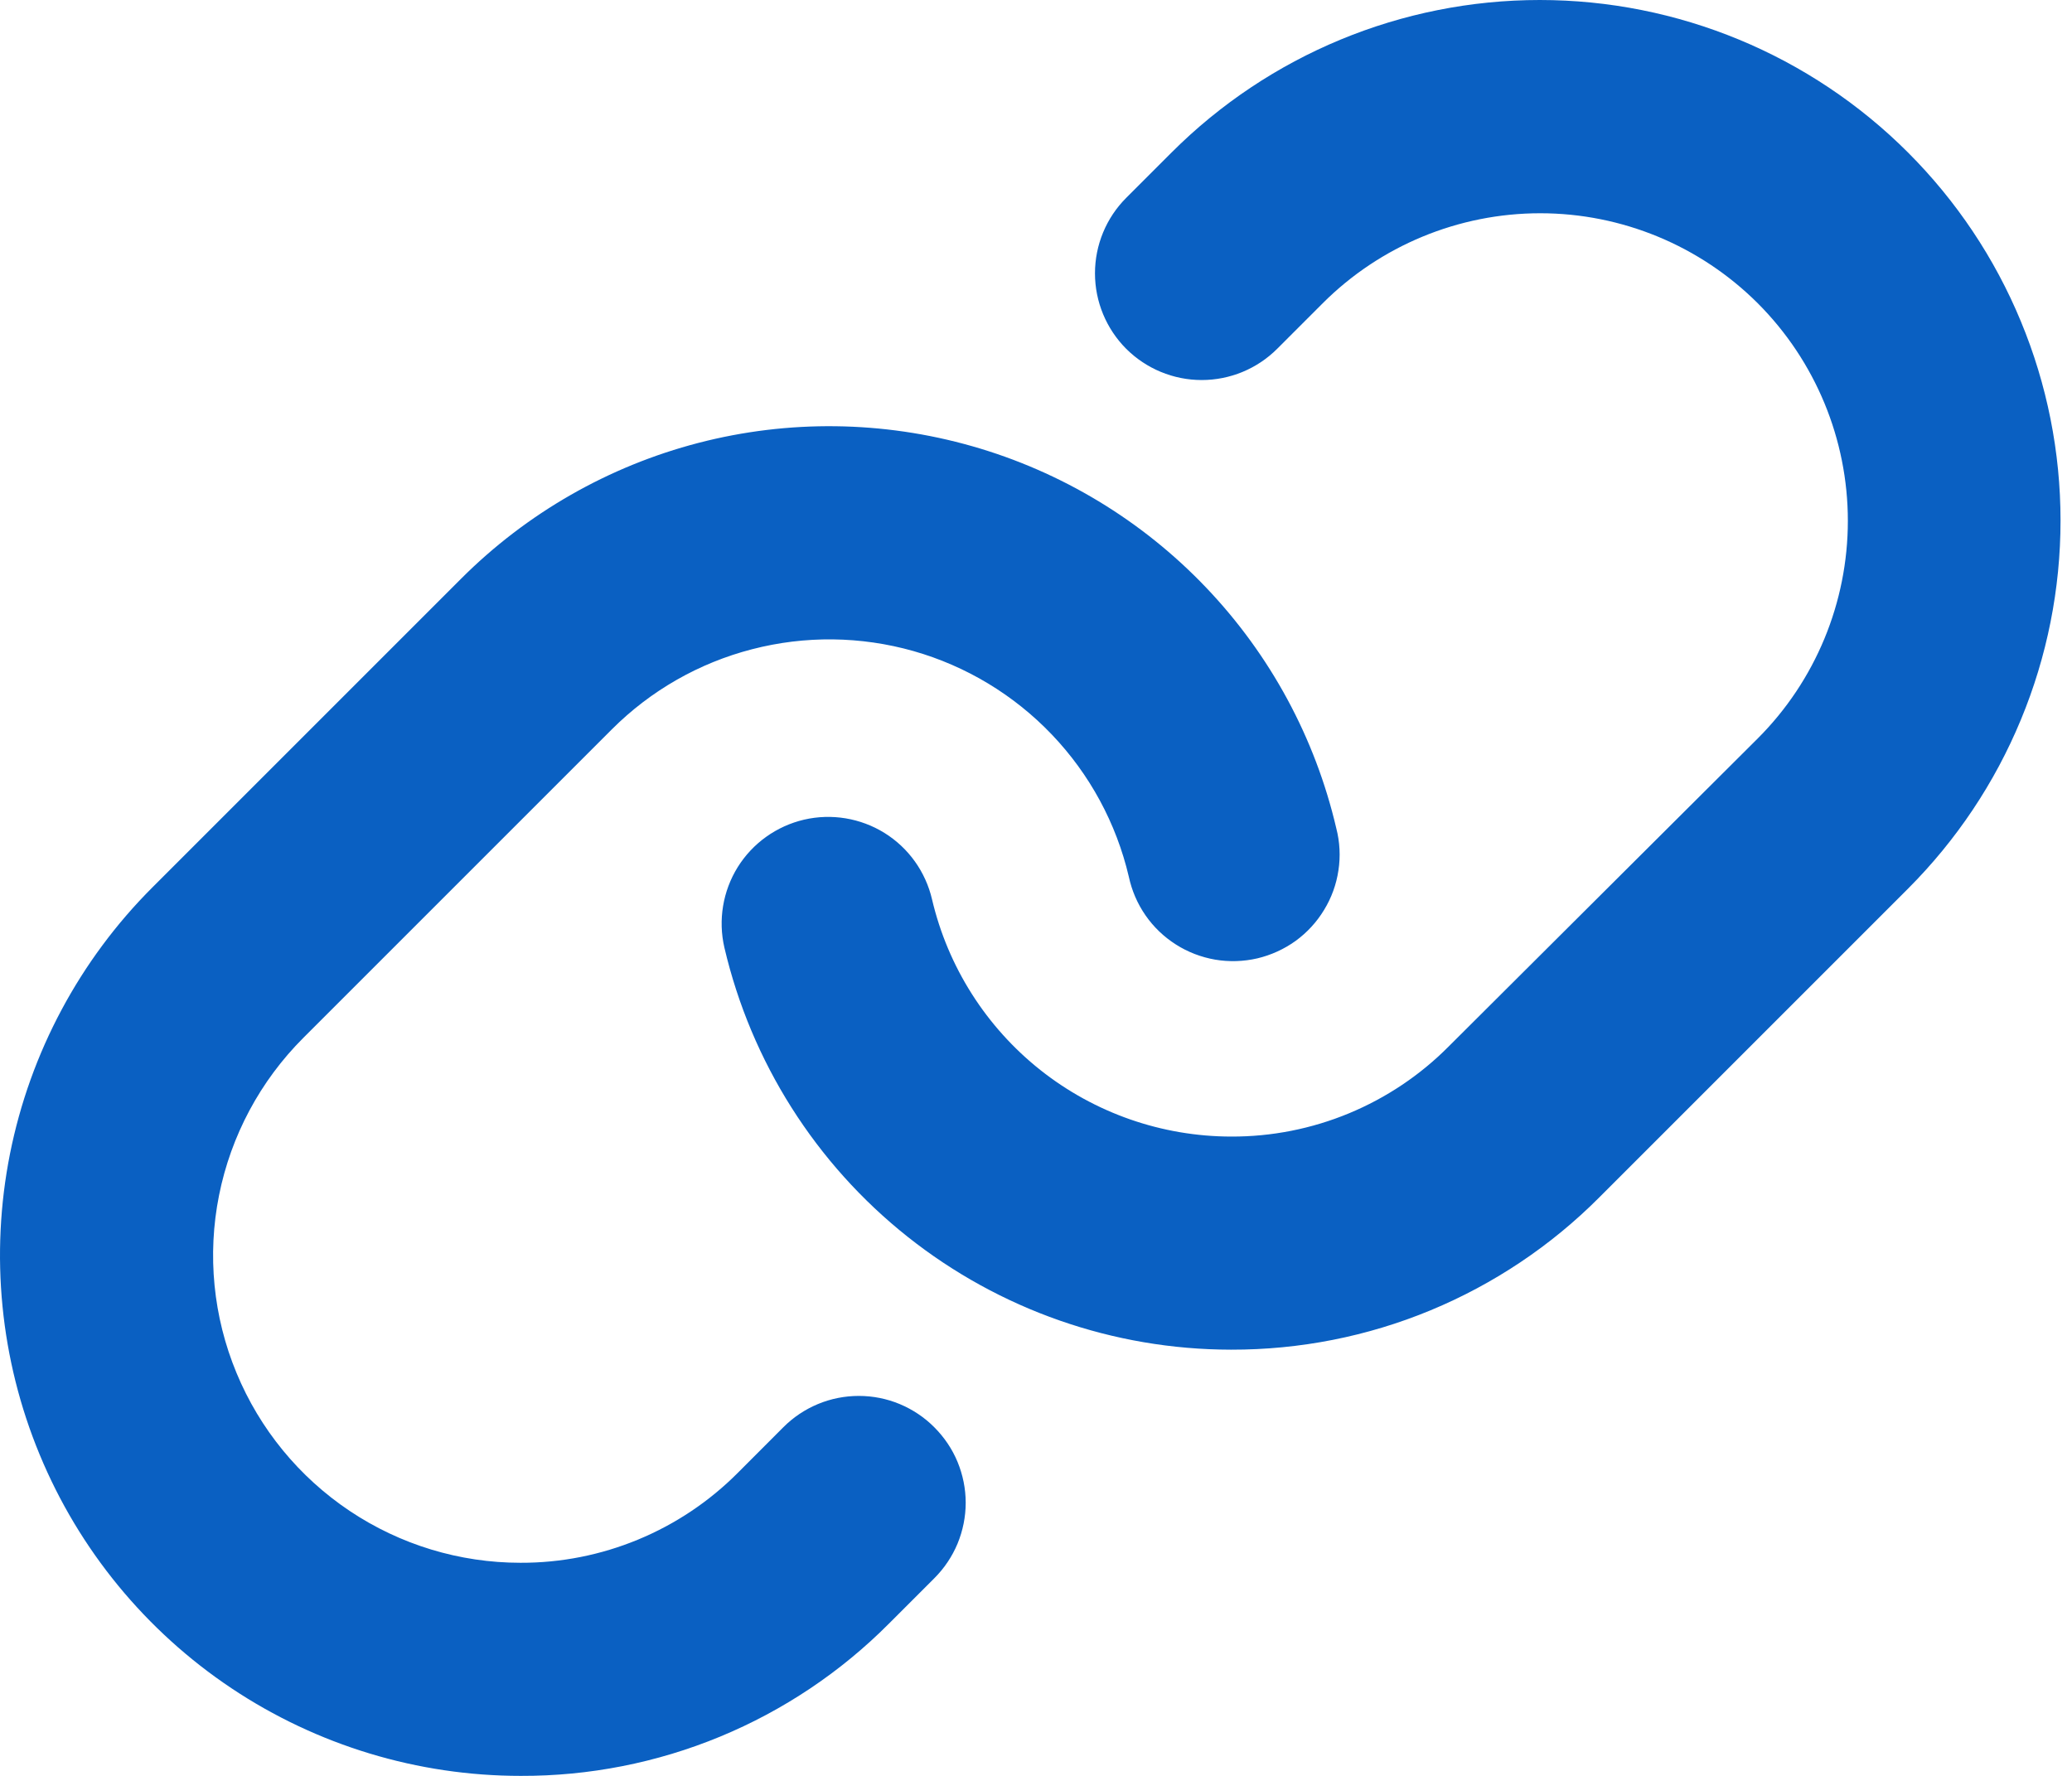 <?xml version="1.0" encoding="UTF-8"?> <svg xmlns="http://www.w3.org/2000/svg" width="28" height="24" viewBox="0 0 28 24" fill="none"><path id="Vector" d="M12.626 19.289C12.76 19.423 12.867 19.581 12.94 19.757C13.012 19.932 13.05 20.119 13.05 20.309C13.05 20.498 13.012 20.686 12.94 20.861C12.867 21.036 12.76 21.195 12.626 21.329L12.012 21.943C11.36 22.598 10.584 23.117 9.73 23.47C8.876 23.823 7.961 24.003 7.037 24C5.645 24 4.285 23.588 3.127 22.815C1.97 22.042 1.068 20.944 0.536 19.658C0.003 18.372 -0.136 16.957 0.135 15.593C0.407 14.228 1.077 12.974 2.061 11.991L6.231 7.821C7.118 6.934 8.226 6.3 9.44 5.985C10.654 5.67 11.931 5.686 13.137 6.03C14.343 6.374 15.435 7.034 16.3 7.942C17.166 8.85 17.773 9.972 18.058 11.194C18.106 11.379 18.116 11.573 18.087 11.762C18.059 11.952 17.993 12.134 17.893 12.297C17.794 12.461 17.663 12.603 17.508 12.716C17.352 12.828 17.176 12.908 16.99 12.952C16.803 12.995 16.61 13.001 16.421 12.969C16.232 12.936 16.051 12.867 15.89 12.764C15.728 12.661 15.588 12.527 15.479 12.369C15.37 12.212 15.294 12.034 15.254 11.847C15.085 11.126 14.726 10.463 14.214 9.927C13.703 9.392 13.058 9.002 12.345 8.799C11.633 8.597 10.88 8.588 10.163 8.774C9.446 8.959 8.792 9.333 8.268 9.857L4.098 14.027C3.517 14.608 3.121 15.348 2.96 16.154C2.799 16.959 2.881 17.795 3.196 18.554C3.51 19.313 4.042 19.962 4.725 20.419C5.408 20.876 6.211 21.12 7.033 21.12C7.579 21.122 8.12 21.015 8.624 20.806C9.129 20.597 9.587 20.29 9.972 19.903L10.585 19.289C10.719 19.154 10.878 19.048 11.053 18.975C11.228 18.902 11.416 18.865 11.606 18.865C11.795 18.865 11.983 18.902 12.158 18.975C12.333 19.048 12.492 19.154 12.626 19.289ZM25.784 2.061C24.464 0.741 22.674 0 20.808 0C18.942 0 17.152 0.741 15.832 2.061L15.219 2.674C14.949 2.944 14.797 3.311 14.797 3.694C14.797 4.076 14.949 4.443 15.219 4.714C15.49 4.984 15.857 5.136 16.239 5.136C16.622 5.136 16.989 4.984 17.259 4.714L17.874 4.099C18.653 3.32 19.711 2.882 20.814 2.882C21.916 2.882 22.974 3.32 23.754 4.099C24.533 4.879 24.971 5.937 24.971 7.039C24.971 8.142 24.533 9.2 23.754 9.979L19.576 14.143C19.192 14.53 18.733 14.837 18.229 15.046C17.725 15.255 17.184 15.362 16.638 15.36C15.701 15.359 14.792 15.042 14.058 14.46C13.325 13.878 12.809 13.066 12.595 12.154C12.508 11.782 12.278 11.459 11.953 11.257C11.629 11.056 11.238 10.991 10.866 11.077C10.494 11.164 10.171 11.395 9.969 11.719C9.768 12.043 9.703 12.434 9.789 12.806C10.151 14.351 11.023 15.728 12.265 16.714C13.507 17.7 15.046 18.238 16.632 18.24H16.638C17.562 18.242 18.478 18.062 19.332 17.708C20.186 17.354 20.962 16.835 21.614 16.18L25.784 12.01C26.437 11.356 26.956 10.581 27.309 9.727C27.663 8.874 27.845 7.959 27.845 7.035C27.845 6.111 27.663 5.196 27.309 4.343C26.956 3.489 26.437 2.714 25.784 2.061Z" fill="#0A60C2"></path></svg> 